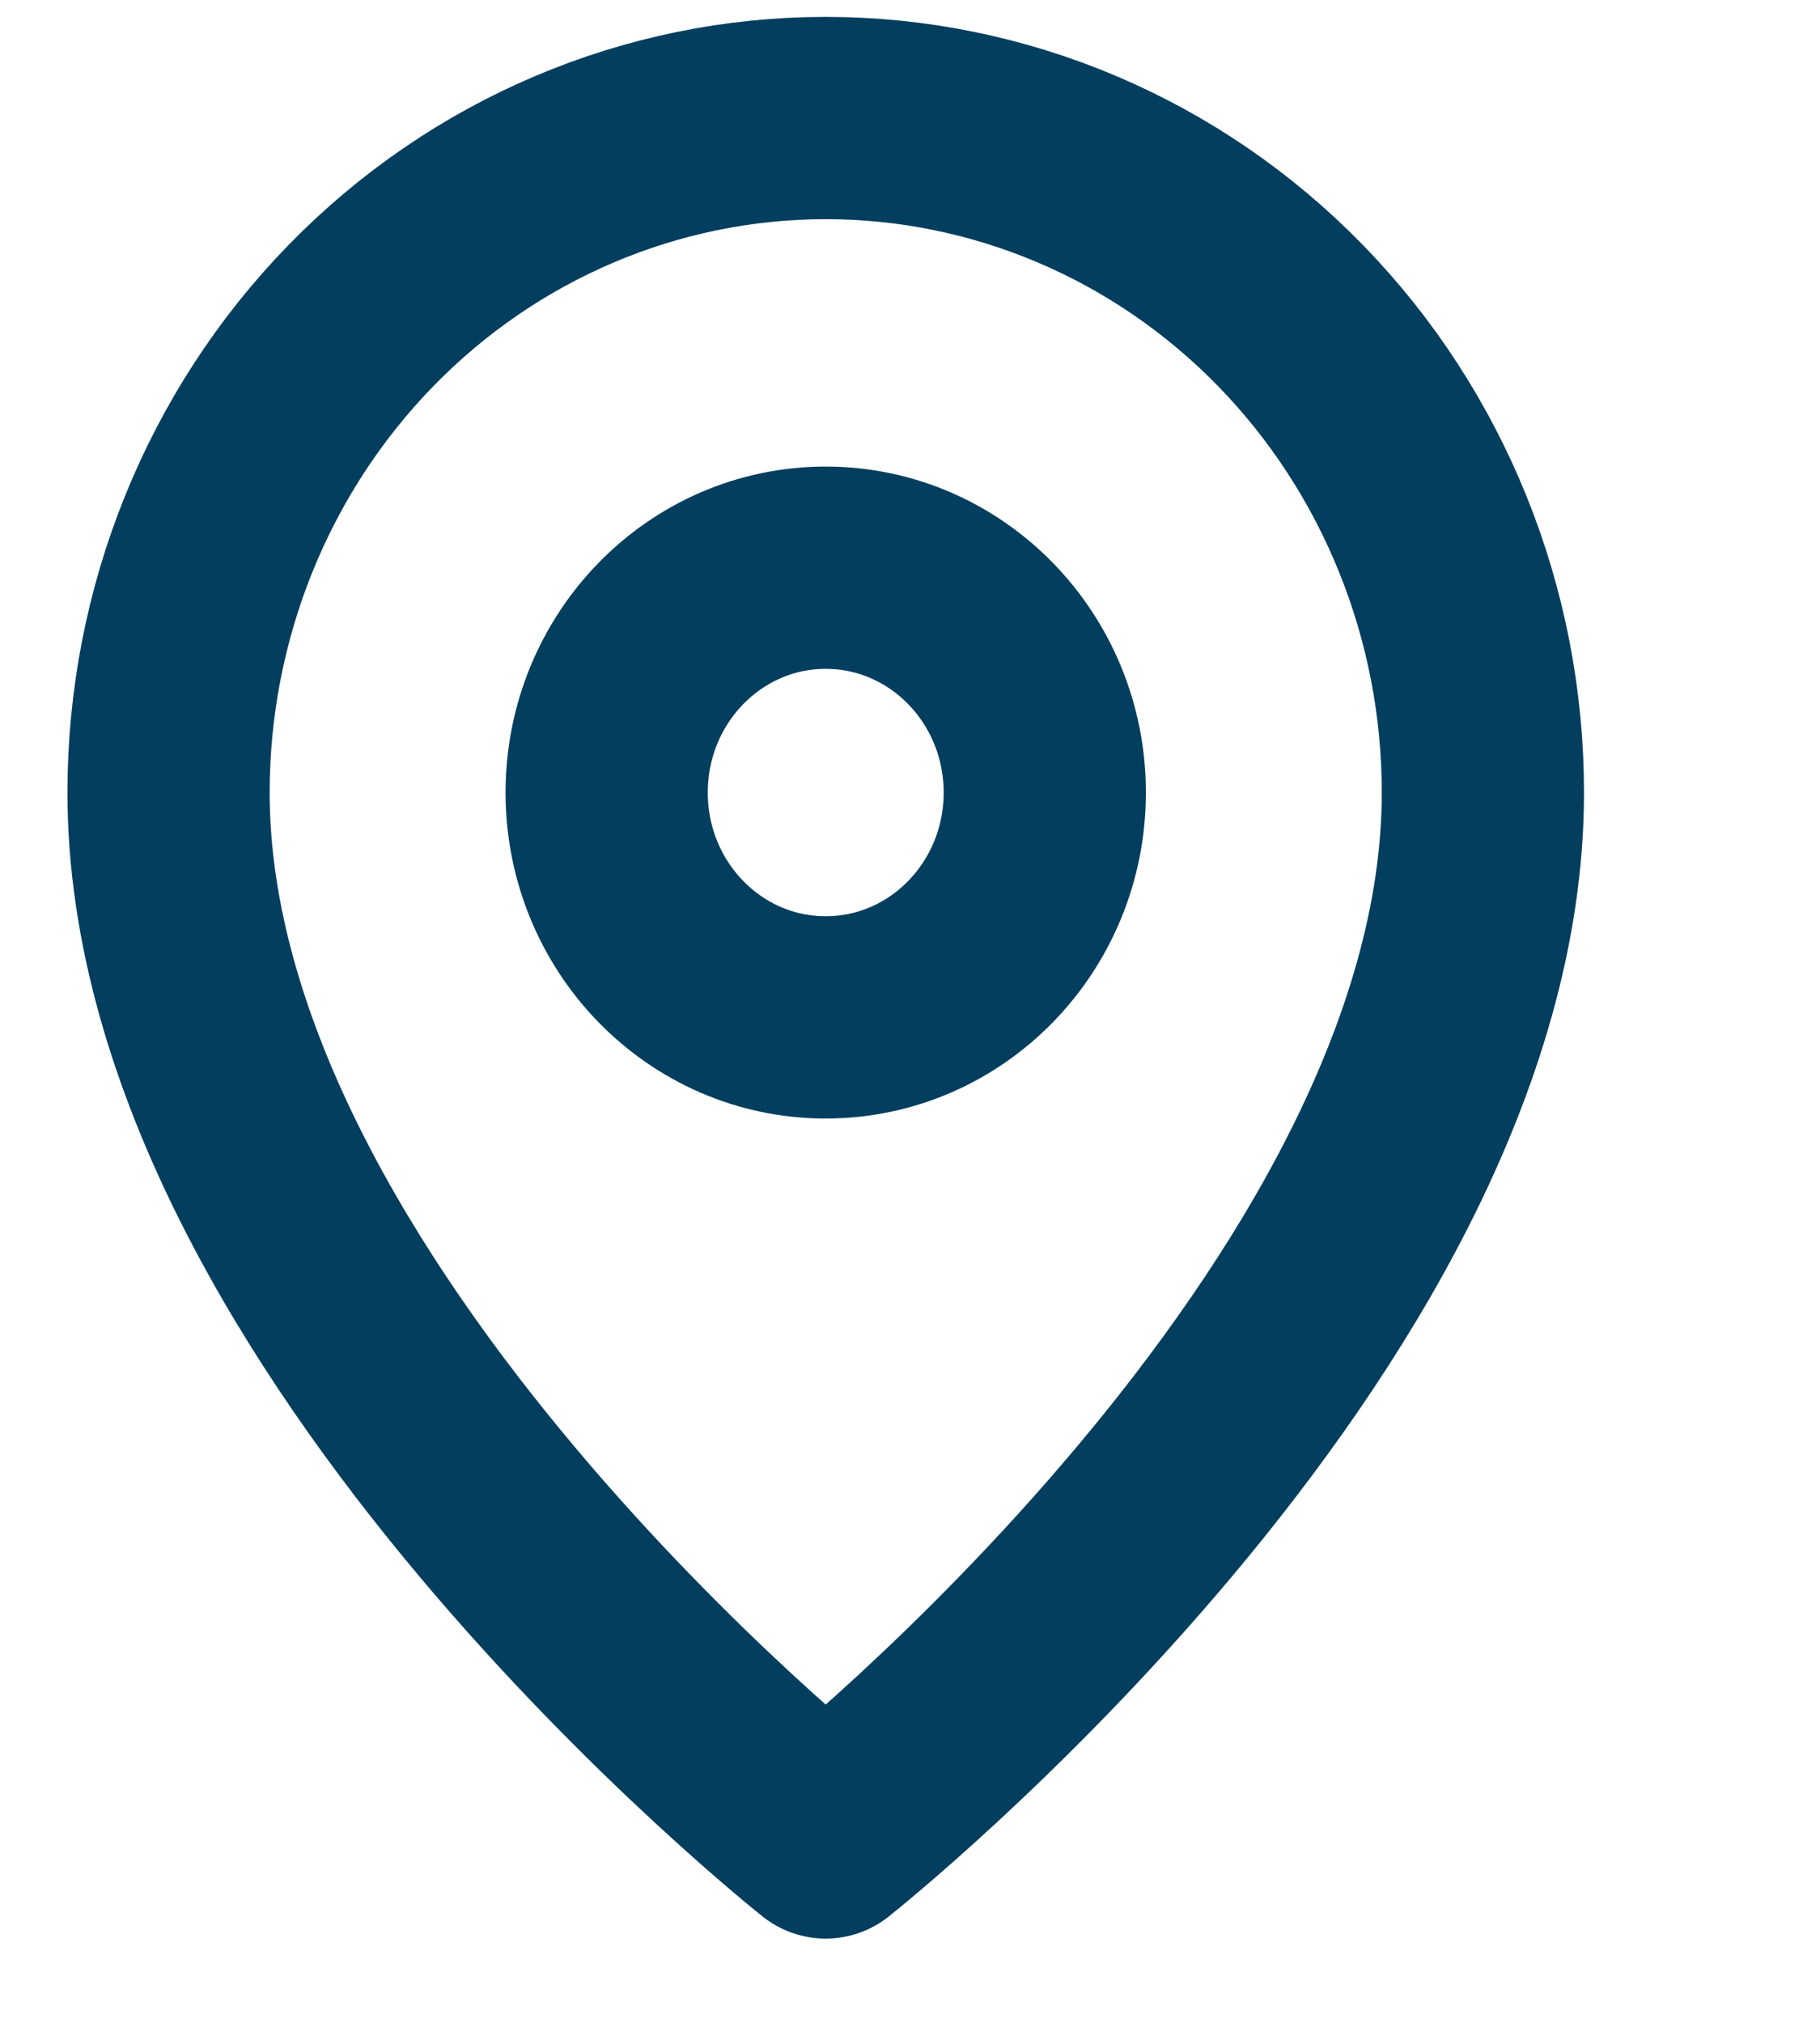 <svg width="18" height="20" viewBox="0 0 18 20" fill="none" xmlns="http://www.w3.org/2000/svg">
<path fill-rule="evenodd" clip-rule="evenodd" d="M8.166 18.167C8.166 18.167 14.666 13.024 14.666 7.836C14.666 6.067 13.982 4.371 12.763 3.12C11.544 1.869 9.89 1.167 8.166 1.167C6.443 1.167 4.789 1.869 3.57 3.12C2.351 4.371 1.667 6.067 1.667 7.836C1.667 13.024 8.166 18.167 8.166 18.167ZM8.166 10.059C9.363 10.059 10.333 9.064 10.333 7.836C10.333 6.609 9.363 5.613 8.166 5.613C6.97 5.613 6 6.609 6 7.836C6 9.064 6.97 10.059 8.166 10.059Z" stroke="#033E5E" stroke-width="2" stroke-linecap="round" stroke-linejoin="round"/>
</svg>
